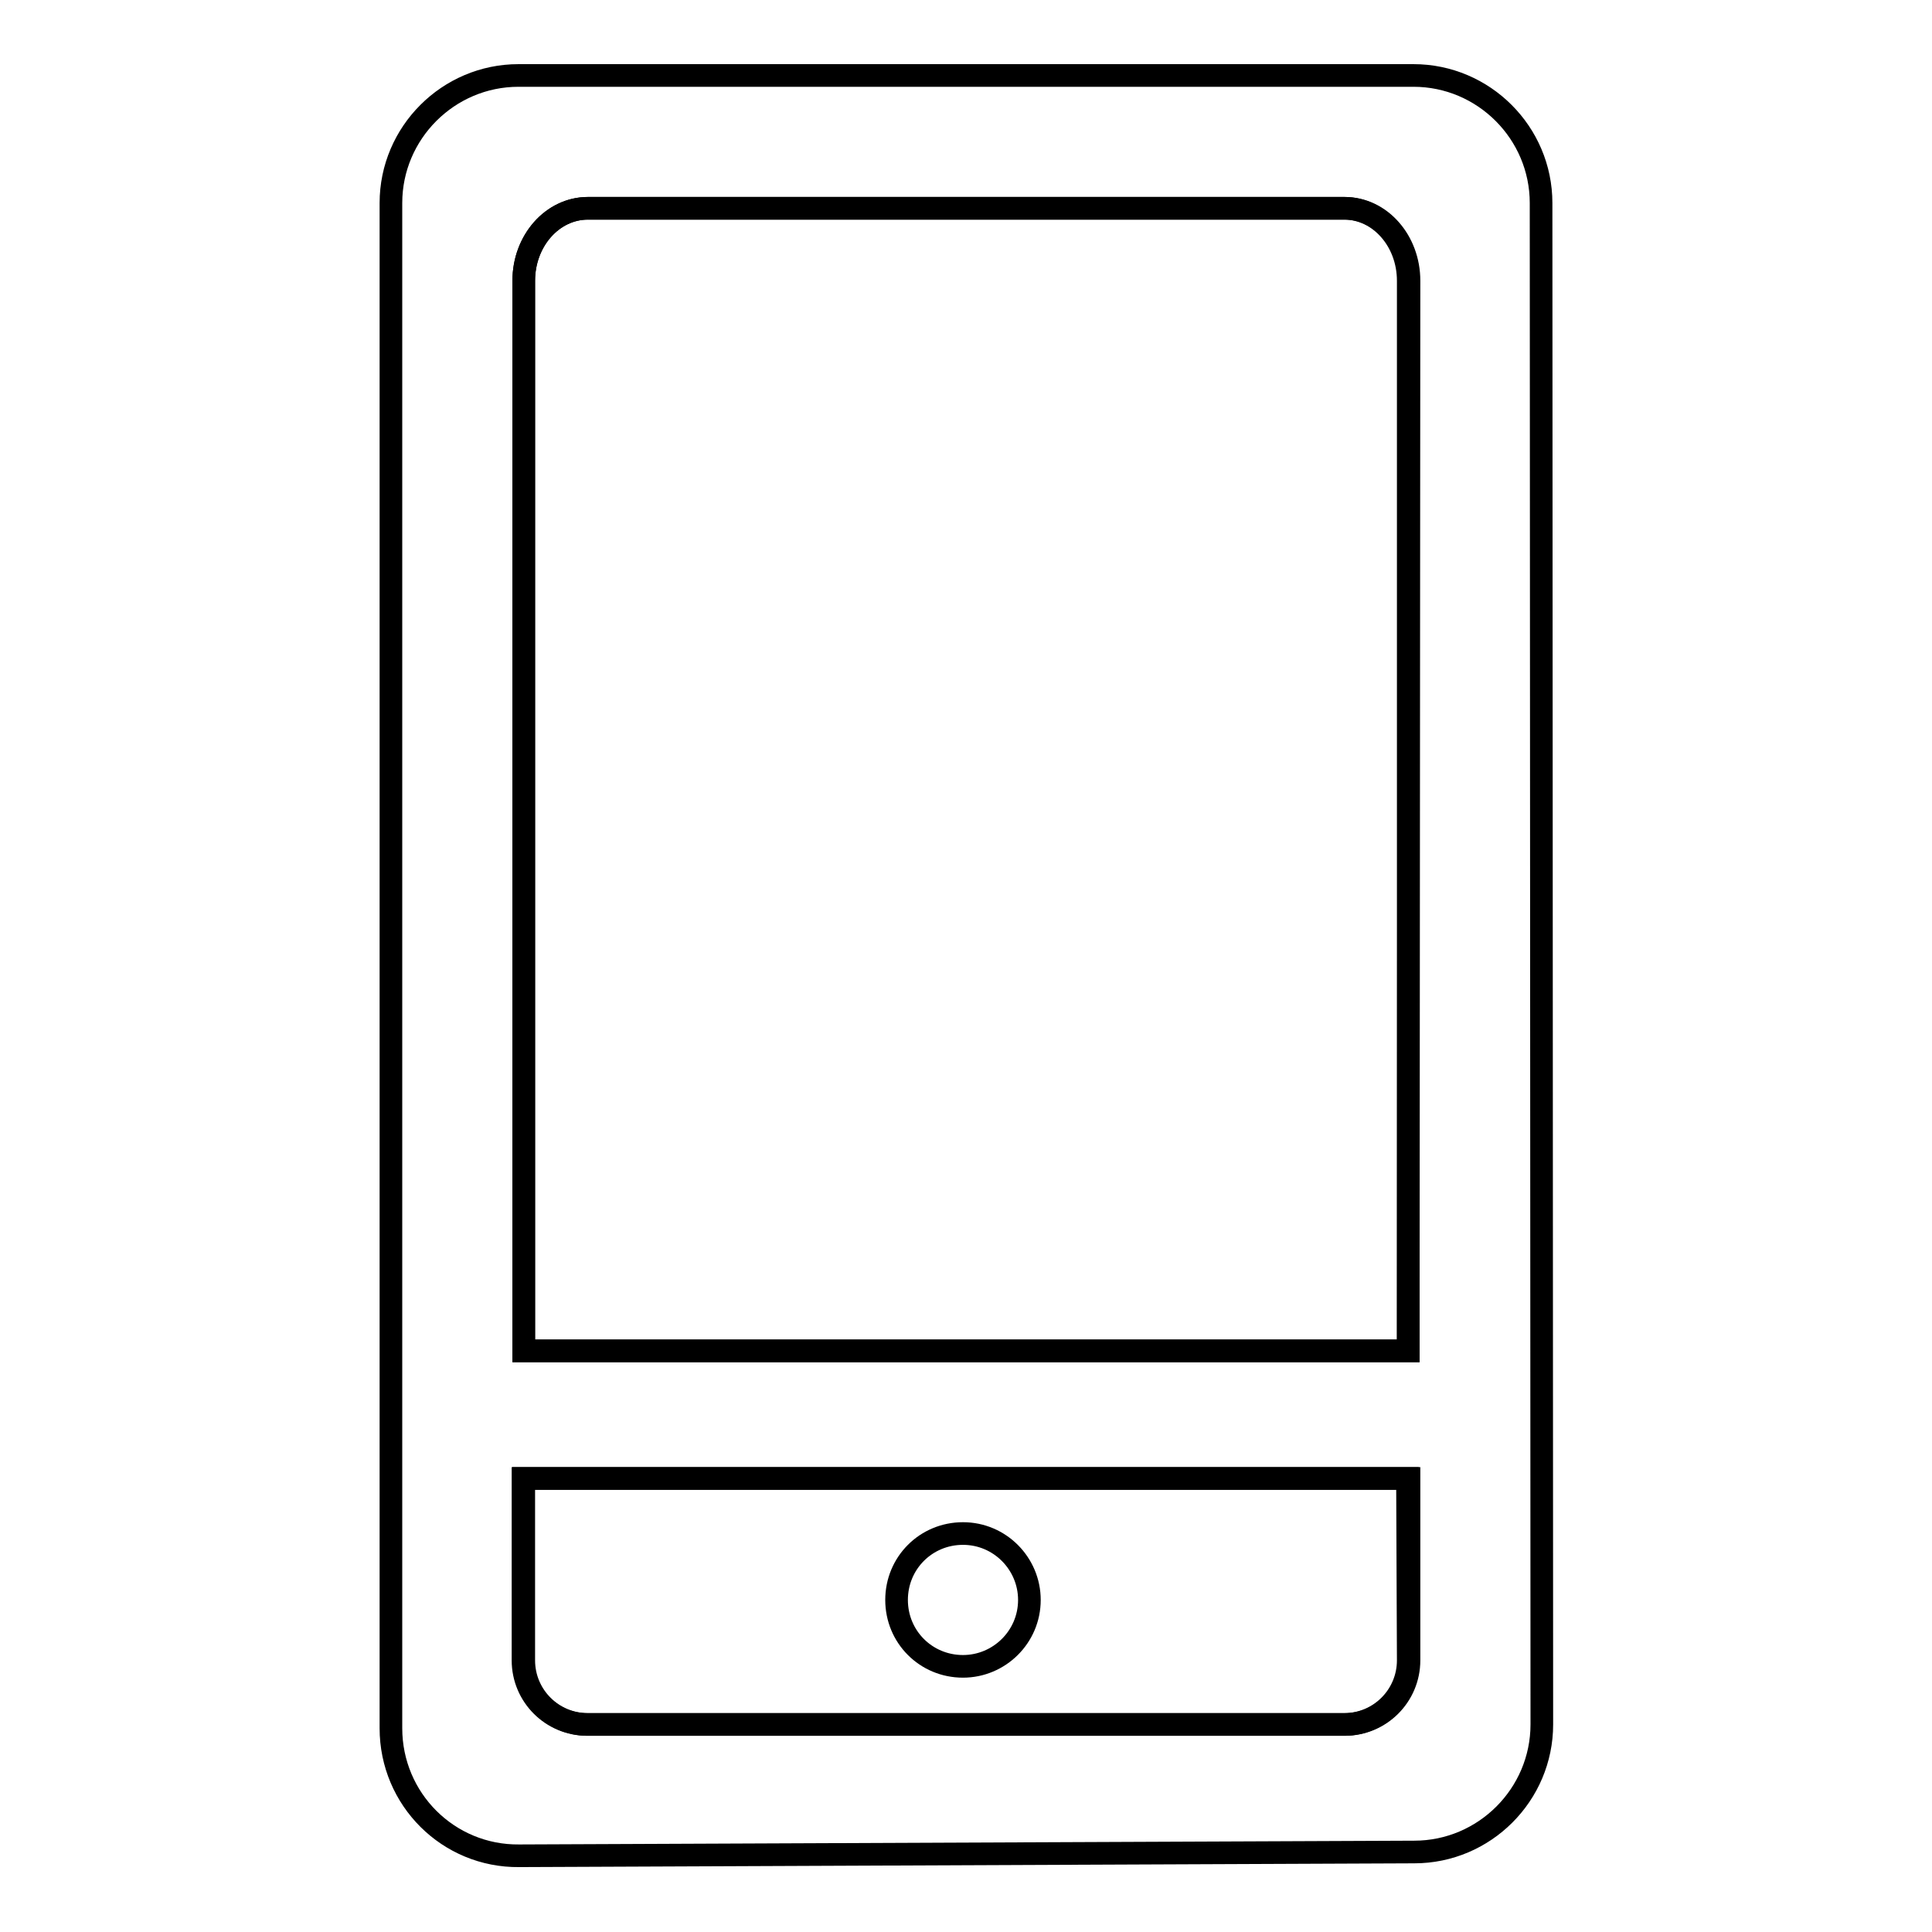 <?xml version="1.0" encoding="utf-8"?>
<!-- Svg Vector Icons : http://www.onlinewebfonts.com/icon -->
<!DOCTYPE svg PUBLIC "-//W3C//DTD SVG 1.1//EN" "http://www.w3.org/Graphics/SVG/1.1/DTD/svg11.dtd">
<svg version="1.1" xmlns="http://www.w3.org/2000/svg" xmlns:xlink="http://www.w3.org/1999/xlink" x="0px" y="0px" viewBox="0 0 256 256" enable-background="new 0 0 256 256" xml:space="preserve">
<g><g><path stroke-width="3" fill-opacity="0" stroke="#000000"  d="M127.6,203.2c4.9,0,8.8,4,8.8,8.8l0,0c0,4.9-4,8.8-8.8,8.8l0,0c-4.9,0-8.8-3.9-8.8-8.8l0,0C118.8,207.1,122.7,203.2,127.6,203.2L127.6,203.2z"/><path stroke-width="3" fill-opacity="0" stroke="#000000"  d="M69.4,195.9V220c0,4.7,3.8,8.5,8.5,8.5l100.3,0c4.7,0,8.5-3.8,8.5-8.5v-24.1H69.4z"/><path stroke-width="3" fill-opacity="0" stroke="#000000"  d="M178.1,27.6H77.9c-4.7,0-8.5,4.3-8.5,9.6V179h117.2V37.2C186.6,31.9,182.8,27.6,178.1,27.6z"/><path stroke-width="3" fill-opacity="0" stroke="#000000"  d="M204.2,26.9c0-9.3-7.6-16.9-16.9-16.9H68.7c-9.3,0-16.9,7.6-16.9,16.9v202.1c0,9.4,7.6,17,17,16.9l118.6-0.5c9.3,0,16.9-7.6,16.9-16.9L204.2,26.9z M186.6,220c0,4.7-3.8,8.5-8.5,8.5l-100.3,0c-4.7,0-8.5-3.8-8.5-8.5v-24.1h117.2L186.6,220L186.6,220z M186.6,179H69.4V37.2c0-5.3,3.8-9.6,8.5-9.6h100.3c4.7,0,8.5,4.3,8.5,9.6L186.6,179L186.6,179z"/></g></g>
</svg>
